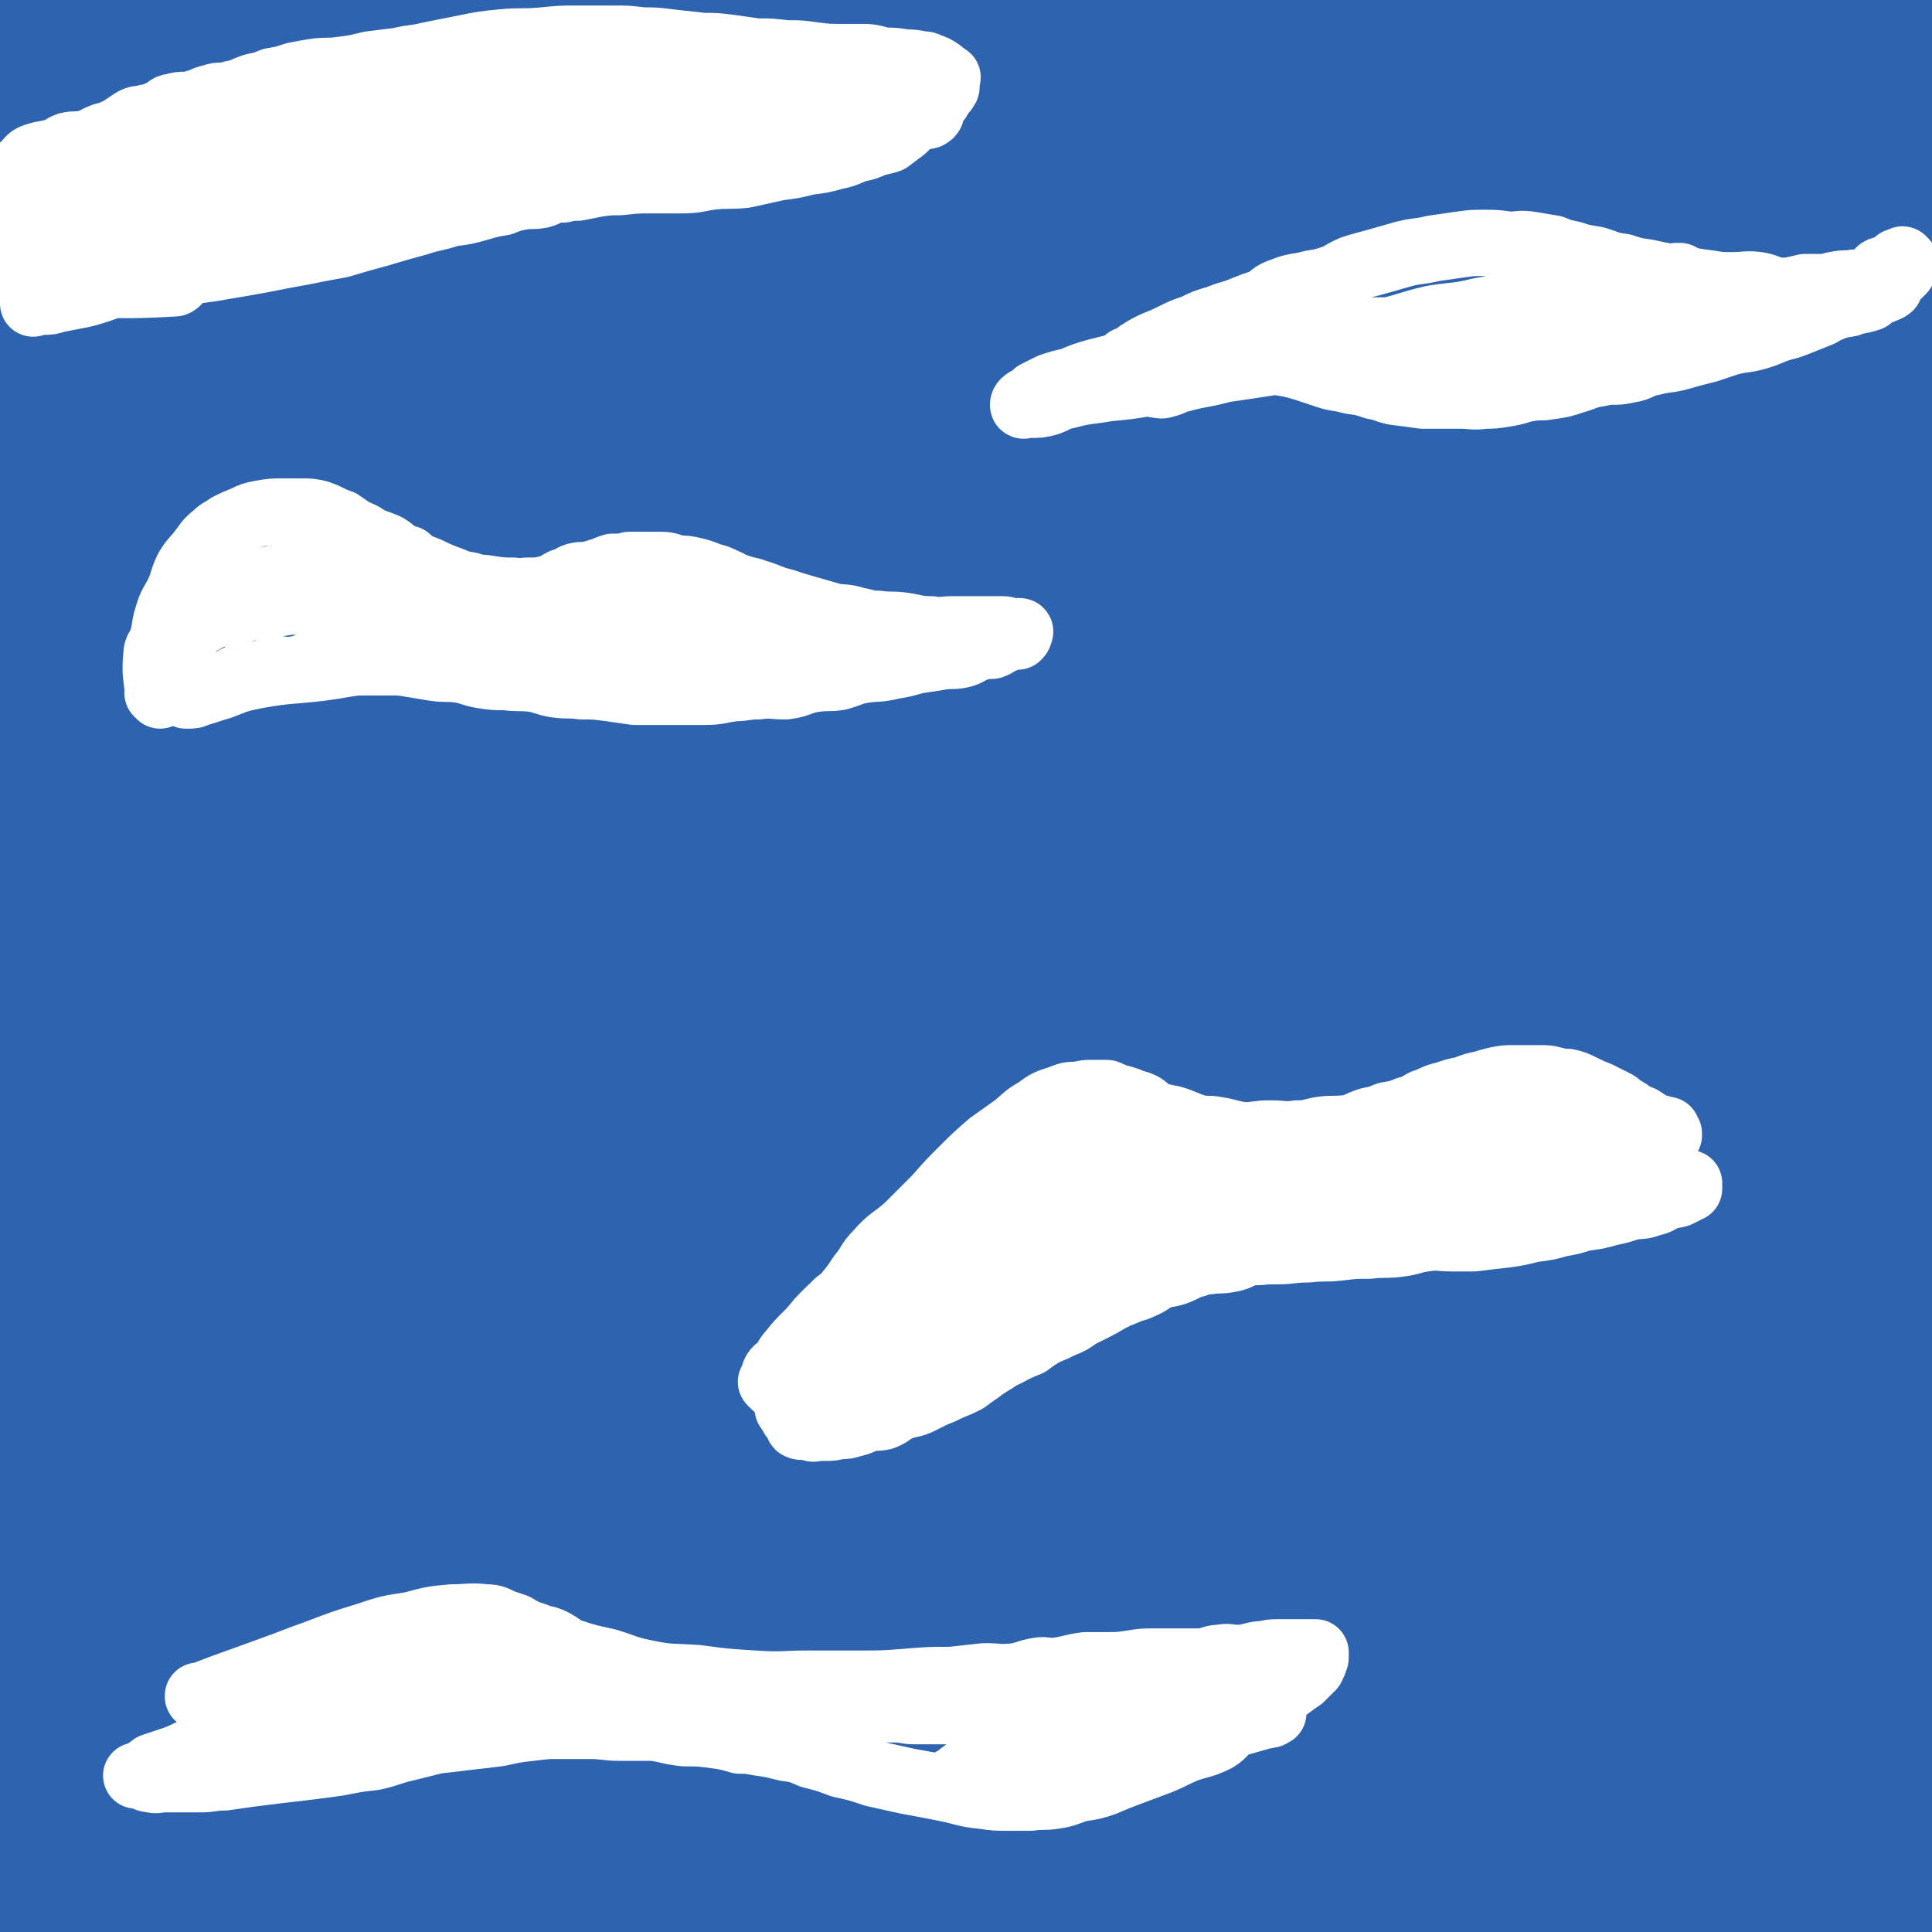 <svg viewBox='0 0 1050 1050' version='1.1' xmlns='http://www.w3.org/2000/svg' xmlns:xlink='http://www.w3.org/1999/xlink'><rect x="0" y="0" width="1050" height="1050" fill="#333333" stroke="none"/><g fill='none' stroke='#2D63AF' stroke-width='9' stroke-linecap='round' stroke-linejoin='round'><path d='M709,364c-1,-1 -1,-1 -1,-1 -1,-1 0,0 0,0 0,0 0,0 0,0 0,0 0,0 0,0 -1,-1 0,0 0,0 '/><path d='M12,1032c-1,-1 -2,-1 -1,-1 0,-1 0,-1 1,-1 3,-2 3,-2 6,-4 2,-1 2,-2 4,-3 0,0 0,1 1,1 0,0 0,0 0,0 0,0 0,0 0,0 25,7 25,8 50,15 4,1 4,0 8,1 10,3 9,4 19,6 12,2 12,1 23,3 11,1 11,2 23,2 12,1 12,-1 25,0 16,1 16,2 32,3 15,1 15,0 30,0 15,0 15,0 31,0 16,0 16,0 32,-1 16,-2 16,-2 32,-4 16,-2 16,-2 31,-4 16,-2 16,-2 31,-5 14,-2 14,-2 27,-4 13,-2 13,-2 25,-5 12,-2 12,-2 25,-5 '/></g>
<g fill='none' stroke='#2D63AF' stroke-width='120' stroke-linecap='round' stroke-linejoin='round'><path d='M29,1004c-1,-1 -1,-1 -1,-1 -1,-1 0,0 0,0 0,0 0,0 0,0 0,0 0,0 0,0 -1,-1 0,0 0,0 20,8 19,10 40,17 12,4 12,4 25,5 23,2 23,0 45,0 24,0 24,0 48,0 24,0 24,0 48,-1 24,-1 24,0 47,-1 20,-1 20,-2 41,-3 21,-1 20,-1 41,-3 18,-1 18,0 35,-2 19,-2 18,-3 37,-4 13,-1 13,0 26,-1 16,-1 16,-2 31,-3 16,0 16,1 31,1 15,0 15,0 31,0 15,0 15,0 31,0 14,0 14,0 28,0 15,0 15,1 29,1 13,1 13,1 26,1 14,0 14,1 27,1 13,0 13,0 25,0 12,0 12,0 23,0 12,0 12,1 24,1 11,0 11,0 22,0 14,0 14,-1 28,-1 13,0 13,0 27,0 12,0 12,0 25,0 11,0 11,-1 23,-1 12,-1 12,-1 25,-2 10,0 10,0 21,-1 10,-1 10,-1 19,-2 3,0 3,1 7,0 6,-1 6,-2 12,-3 5,-1 5,0 10,-1 4,-1 4,-1 7,-1 6,-1 6,-1 12,-1 4,0 4,-1 8,-1 3,0 3,0 5,0 3,0 3,-1 6,-1 2,-1 2,0 3,0 2,0 2,0 3,0 1,0 1,0 2,0 0,0 0,0 0,0 0,0 0,0 0,0 1,0 2,0 3,0 0,0 -1,0 -1,0 1,-1 2,-2 3,-3 0,0 -1,1 -1,1 0,0 0,0 0,0 0,0 -1,0 0,0 1,-1 2,0 4,0 0,0 -1,0 -1,-1 0,0 0,0 0,0 0,0 0,0 0,-1 0,0 0,0 0,0 0,-1 0,-1 0,-3 0,0 0,0 0,-1 0,-1 0,-1 0,-1 0,-3 0,-3 0,-6 0,-3 0,-3 0,-6 0,-6 0,-6 0,-13 0,-6 0,-6 0,-13 -1,-12 -1,-12 -3,-23 -1,-12 -2,-12 -3,-24 0,-13 1,-13 1,-25 0,-12 1,-12 0,-23 0,-9 -1,-9 -2,-18 0,-9 1,-9 0,-18 -1,-9 -2,-8 -3,-17 -1,-10 -2,-10 -2,-21 -1,-11 1,-11 0,-22 -1,-12 -4,-12 -6,-25 -2,-12 0,-13 -1,-26 -1,-14 -1,-14 -2,-28 -1,-15 -2,-15 -3,-29 -1,-17 -1,-17 -2,-34 0,-15 1,-15 0,-30 -1,-14 -3,-14 -4,-28 -1,-15 1,-15 0,-31 -1,-15 -2,-15 -3,-30 0,-15 1,-15 0,-30 0,-10 -1,-10 -2,-20 0,-10 1,-10 0,-21 -1,-15 -3,-15 -4,-30 -2,-16 0,-16 -1,-33 -1,-14 -1,-14 -2,-28 0,-14 0,-14 0,-28 0,-13 0,-13 0,-26 0,-12 0,-12 0,-23 0,-12 0,-12 0,-23 0,-12 -1,-12 0,-24 1,-9 2,-9 3,-19 1,-10 -1,-10 -1,-21 0,-9 0,-9 0,-18 0,-7 0,-7 0,-13 0,-7 -1,-7 0,-13 1,-9 2,-9 3,-17 1,-8 0,-8 0,-16 0,-9 0,-9 0,-17 0,-8 0,-8 0,-17 0,-8 1,-8 2,-16 0,-7 -1,-7 0,-15 1,-7 1,-7 2,-14 0,-6 -1,-6 0,-12 0,-5 1,-5 2,-10 1,-4 0,-4 1,-8 1,-2 1,-3 2,-5 1,-1 1,-1 2,-2 0,0 0,0 0,0 0,0 0,1 0,1 2,2 4,2 5,5 1,5 -1,5 0,11 1,12 2,12 3,24 3,33 2,33 4,67 2,39 1,39 3,77 2,68 3,68 5,137 2,41 1,41 4,81 2,31 4,31 5,62 1,28 -2,28 -2,57 1,17 2,17 3,35 1,24 0,24 0,48 0,24 0,24 0,49 0,18 0,18 0,36 0,16 1,16 0,32 -1,14 -2,14 -2,29 -1,10 0,10 0,20 0,9 -1,9 0,18 0,3 3,3 3,7 1,6 -1,6 -1,12 0,5 0,5 0,10 0,6 0,6 0,12 0,3 0,3 0,6 0,3 0,3 0,6 0,1 0,1 0,1 0,1 0,1 0,1 0,0 0,-1 0,-1 0,-12 0,-12 0,-23 0,-39 1,-40 0,-79 -1,-38 -3,-38 -4,-76 -1,-44 0,-44 0,-88 0,-44 0,-44 0,-88 0,-41 0,-41 0,-83 0,-34 1,-34 0,-68 -1,-33 -2,-33 -3,-65 -2,-23 -3,-23 -3,-45 -1,-34 1,-34 1,-67 0,-24 -1,-24 -2,-48 0,-22 1,-22 0,-43 -1,-19 -2,-19 -4,-37 -1,-15 -1,-15 -3,-30 -2,-13 -2,-13 -4,-26 -1,-5 -1,-5 -3,-9 -1,-2 -2,-3 -3,-2 0,0 1,2 1,3 -1,7 -3,7 -4,14 -4,22 -1,22 -6,44 -4,16 -7,16 -10,32 -18,79 -17,79 -32,159 -13,64 -13,64 -24,129 -9,58 -8,58 -15,117 -6,52 -6,52 -11,104 -3,39 -3,39 -5,77 -2,40 -3,41 -2,80 0,16 2,16 5,31 5,42 4,42 10,83 4,32 4,32 10,63 5,23 6,23 12,46 3,16 4,15 7,31 1,6 1,6 1,12 0,2 -1,4 -1,4 -1,0 -1,-2 -1,-5 -2,-11 -3,-11 -5,-23 -7,-38 -8,-38 -13,-76 -6,-51 -8,-51 -11,-103 -3,-65 -2,-65 -1,-129 2,-67 2,-67 7,-134 5,-62 6,-62 14,-123 6,-49 7,-49 15,-98 5,-29 5,-29 9,-59 3,-18 4,-18 5,-36 1,-8 0,-8 -1,-15 -1,-4 -1,-5 -3,-7 -1,-1 -3,-1 -4,0 -1,0 0,1 0,2 0,0 0,0 0,0 0,5 0,5 0,10 0,10 2,10 1,20 -5,55 -5,55 -13,109 -10,72 -13,72 -23,144 -10,76 -10,77 -19,154 -7,68 -5,68 -13,137 -5,53 -1,53 -12,105 -12,58 -14,58 -33,114 -4,10 -6,10 -13,18 -3,3 -4,2 -7,3 -1,0 -1,0 -1,0 0,0 0,-1 0,-1 0,-1 0,0 0,0 0,-2 -1,-3 0,-4 0,-2 2,-1 2,-2 1,-2 -1,-3 0,-4 1,-2 2,-1 3,-2 0,0 0,-1 0,-1 0,-1 0,-1 0,-1 0,-1 0,-1 0,-3 0,-1 1,-1 2,-2 1,-2 1,-2 3,-4 4,-4 3,-4 8,-8 8,-7 8,-7 18,-13 15,-9 15,-10 32,-17 17,-8 18,-7 36,-13 15,-6 15,-6 31,-11 29,-9 29,-8 59,-18 8,-2 8,-5 15,-6 1,-1 1,1 1,2 0,1 0,1 0,2 -1,1 -2,0 -3,1 -3,3 -2,4 -6,6 -27,14 -28,13 -55,26 -35,15 -35,16 -70,30 -39,16 -38,18 -79,31 -37,12 -37,12 -76,19 -33,6 -33,4 -67,7 -28,3 -28,3 -57,4 -20,0 -20,-1 -40,-3 -25,-2 -25,-2 -50,-5 -30,-3 -30,-3 -59,-6 -32,-3 -32,-3 -63,-5 -32,-1 -32,-1 -63,0 -32,1 -32,1 -64,4 -32,4 -32,4 -64,10 -28,5 -27,6 -55,11 -24,5 -24,5 -47,9 -15,3 -15,3 -30,5 -4,1 -4,1 -9,1 -7,0 -7,0 -15,-1 -1,0 -1,-1 -1,-1 -1,-1 0,-1 0,-1 1,0 1,0 1,0 6,-2 6,-2 11,-4 22,-4 22,-3 43,-8 66,-13 66,-12 132,-27 79,-17 79,-20 159,-37 81,-17 82,-15 164,-31 74,-15 74,-14 148,-31 102,-22 102,-23 204,-47 14,-3 15,-3 29,-7 2,-1 3,-2 4,-3 0,0 -1,0 -1,0 -17,0 -17,-2 -33,0 -59,6 -59,5 -117,15 -66,11 -66,11 -132,26 -71,17 -71,19 -142,38 -67,18 -67,17 -134,36 -60,18 -60,19 -121,36 -90,25 -89,26 -179,49 -24,6 -25,6 -49,8 -12,1 -13,0 -24,-3 -1,0 0,-1 -1,-3 0,-1 0,-1 0,-1 0,0 0,0 0,0 1,0 1,0 2,0 2,0 2,0 3,0 13,0 13,1 26,-1 49,-7 50,-5 99,-16 81,-19 81,-20 161,-44 79,-22 79,-23 157,-48 78,-26 79,-25 156,-53 67,-24 68,-23 133,-53 75,-35 78,-35 148,-76 5,-3 5,-8 2,-11 -4,-4 -7,-3 -15,-3 -45,-1 -46,-5 -91,1 -77,10 -77,12 -152,30 -75,18 -75,19 -149,42 -74,23 -75,21 -147,49 -70,28 -70,29 -138,61 -74,35 -74,36 -146,72 -7,4 -7,5 -14,9 -5,2 -5,2 -10,4 0,0 -1,1 -1,1 1,0 2,1 5,0 17,-7 16,-8 34,-15 54,-22 54,-22 109,-44 72,-28 73,-27 144,-57 81,-35 81,-35 160,-72 82,-38 82,-39 163,-78 63,-30 63,-29 125,-61 59,-31 64,-34 117,-64 3,-2 -3,-1 -7,-1 -3,0 -3,0 -6,1 -76,23 -77,21 -153,47 -82,28 -83,27 -164,61 -82,34 -82,33 -161,74 -135,69 -134,71 -266,146 -38,21 -38,22 -75,45 -11,7 -11,8 -22,15 0,0 0,0 0,0 20,-13 19,-14 39,-26 68,-41 67,-42 136,-80 85,-47 86,-46 172,-90 89,-46 88,-47 178,-90 157,-76 159,-73 316,-148 58,-28 61,-24 114,-59 27,-17 24,-23 45,-46 1,-2 2,-4 0,-4 -5,-2 -7,-1 -14,0 -49,7 -50,3 -98,17 -95,27 -95,29 -188,65 -102,39 -102,39 -201,84 -101,46 -102,45 -200,98 -156,85 -161,81 -308,178 -22,15 -15,22 -30,45 -7,12 -12,16 -13,25 0,3 6,2 11,0 80,-38 80,-40 159,-81 84,-45 85,-45 168,-92 99,-57 98,-60 197,-117 141,-80 141,-79 283,-157 41,-22 41,-21 82,-43 18,-9 33,-16 37,-20 2,-2 -13,4 -25,9 -73,28 -74,25 -145,57 -75,34 -74,37 -147,74 -83,42 -84,41 -165,86 -77,43 -78,42 -152,90 -106,70 -104,72 -207,147 -17,12 -19,11 -33,27 -4,5 -4,10 -4,14 0,2 3,-2 5,-4 81,-53 82,-53 162,-106 80,-54 78,-56 159,-108 103,-67 102,-68 208,-130 165,-97 166,-95 333,-189 42,-24 48,-21 85,-47 4,-2 1,-10 -3,-9 -66,12 -70,13 -138,34 -92,29 -92,28 -182,65 -100,40 -100,41 -197,88 -99,49 -101,46 -196,103 -147,89 -144,94 -288,188 -1,1 -1,1 -2,2 '/><path d='M75,815c-1,-1 -2,-1 -1,-1 48,-37 47,-39 99,-73 113,-74 114,-73 230,-142 98,-59 97,-60 198,-114 118,-64 120,-60 240,-122 12,-6 29,-15 24,-13 -11,3 -28,10 -56,23 -85,39 -84,40 -168,80 -90,43 -91,41 -179,88 -92,48 -93,47 -182,101 -115,72 -114,74 -226,150 -18,11 -31,22 -33,26 -1,2 14,-6 26,-14 117,-76 115,-79 233,-154 111,-72 108,-78 225,-139 200,-105 202,-102 409,-193 58,-25 131,-46 121,-40 -16,9 -88,33 -173,71 -91,40 -91,40 -180,84 -186,94 -188,91 -369,193 -82,45 -81,47 -157,101 -59,41 -118,94 -113,90 5,-4 64,-55 131,-107 84,-67 79,-74 170,-131 196,-122 198,-120 403,-226 62,-32 65,-27 131,-50 36,-13 85,-28 73,-24 -22,9 -70,23 -139,49 -77,30 -77,30 -153,64 -86,40 -86,41 -171,84 -78,41 -78,40 -154,85 -108,64 -108,66 -213,134 -17,11 -17,13 -32,25 -1,1 1,1 2,1 23,-14 23,-14 46,-29 87,-57 86,-59 173,-115 96,-62 95,-64 194,-122 98,-58 99,-57 200,-109 135,-68 136,-66 272,-131 24,-12 45,-17 48,-23 2,-4 -20,-3 -38,2 -82,25 -81,28 -162,60 -92,36 -93,34 -183,75 -91,42 -90,44 -178,92 -87,48 -91,43 -171,102 -140,102 -142,103 -269,219 -21,19 -14,25 -27,50 '/></g>
<g fill='none' stroke='#FFFFFF' stroke-width='9' stroke-linecap='round' stroke-linejoin='round'><path d='M-4,792c0,0 0,0 0,0 204,-279 204,-279 407,-559 0,0 0,0 0,0 '/></g>
<g fill='none' stroke='#2D63AF' stroke-width='120' stroke-linecap='round' stroke-linejoin='round'><path d='M7,807c-1,-1 -2,-1 -1,-1 3,-6 3,-6 8,-12 13,-13 14,-13 26,-26 18,-19 18,-19 36,-37 15,-17 15,-17 31,-34 13,-14 13,-13 26,-27 14,-14 13,-15 28,-29 15,-15 15,-15 31,-30 15,-14 14,-15 30,-29 17,-17 18,-17 36,-33 16,-14 15,-15 32,-29 23,-19 24,-18 47,-37 23,-19 22,-19 45,-38 22,-17 22,-17 43,-34 23,-18 23,-18 46,-36 21,-17 21,-17 42,-33 19,-15 19,-15 39,-28 20,-15 20,-15 40,-29 18,-12 19,-12 37,-23 16,-10 16,-10 31,-20 18,-11 18,-12 36,-23 22,-13 22,-12 44,-24 20,-11 20,-11 40,-22 22,-12 22,-12 43,-24 21,-12 21,-13 42,-25 17,-9 18,-9 36,-17 17,-9 17,-9 33,-17 14,-6 14,-7 28,-12 21,-9 21,-8 43,-15 10,-3 10,-3 20,-6 3,-1 4,0 7,-2 2,-1 1,-2 3,-3 1,-1 2,0 4,0 1,0 2,-1 3,-1 0,0 -1,0 -1,0 0,0 0,0 0,0 -1,2 0,3 -2,4 -3,5 -3,6 -8,9 -33,20 -34,18 -68,37 -42,25 -42,26 -84,51 -52,31 -52,30 -103,61 -55,33 -55,33 -109,66 -55,34 -55,33 -110,68 -53,34 -54,33 -106,69 -46,31 -45,33 -90,65 -42,30 -42,30 -84,60 -33,23 -33,23 -65,48 -24,18 -23,20 -47,39 -13,11 -14,11 -27,21 -10,8 -9,8 -19,15 -4,4 -5,5 -9,7 -1,0 -1,-2 -1,-3 0,0 1,0 1,0 3,-3 3,-3 6,-6 23,-24 23,-24 46,-47 61,-61 60,-63 123,-121 56,-53 56,-54 116,-103 73,-59 73,-59 150,-112 120,-84 120,-83 243,-163 41,-27 42,-25 84,-50 37,-22 37,-22 73,-43 1,0 0,0 0,0 -2,2 -2,2 -5,4 -13,9 -13,10 -26,19 -73,49 -75,47 -148,97 -77,52 -77,51 -152,107 -87,64 -89,61 -171,131 -142,123 -140,126 -277,255 -35,32 -36,32 -67,67 -12,13 -20,27 -20,30 1,2 11,-10 22,-20 75,-67 74,-68 149,-134 86,-75 84,-77 173,-148 100,-80 100,-81 205,-155 175,-123 182,-115 355,-240 36,-26 48,-46 64,-61 5,-5 -10,11 -22,20 -63,46 -64,45 -129,90 -94,65 -94,63 -188,128 -89,62 -91,59 -177,125 -168,129 -166,130 -330,264 -47,38 -46,39 -92,80 -25,22 -52,50 -49,45 6,-9 33,-37 67,-73 63,-66 62,-67 127,-132 75,-74 73,-77 153,-146 98,-85 100,-83 204,-161 132,-98 134,-94 268,-189 21,-15 55,-39 41,-30 -63,38 -99,59 -195,123 -92,60 -93,60 -182,125 -94,68 -93,68 -184,140 -140,112 -139,112 -277,226 -24,19 -35,33 -45,40 -5,3 6,-11 15,-20 62,-65 63,-64 126,-128 75,-76 72,-79 150,-153 80,-76 80,-77 166,-147 122,-102 124,-100 250,-197 17,-13 32,-22 36,-25 2,-2 -13,7 -25,15 -72,50 -72,50 -143,102 -75,55 -75,55 -150,112 -78,59 -79,58 -155,119 -74,60 -73,61 -145,122 -73,63 -75,63 -145,125 -1,1 1,2 2,1 32,-29 33,-29 64,-60 67,-70 64,-73 131,-143 54,-55 53,-56 111,-107 71,-62 73,-60 146,-118 57,-46 56,-48 116,-90 80,-56 83,-53 165,-106 12,-7 12,-8 24,-16 1,-1 1,-2 3,-3 0,0 0,0 0,0 -10,7 -10,8 -20,14 -42,25 -43,23 -85,48 -70,42 -71,41 -140,84 -73,46 -73,46 -144,94 -70,46 -70,46 -138,95 -64,46 -67,43 -126,96 -74,66 -77,67 -139,141 -8,9 -3,15 -2,25 0,1 2,-1 3,-2 1,-2 0,-2 1,-4 7,-11 7,-11 14,-21 21,-27 20,-29 44,-53 27,-29 30,-27 59,-54 34,-31 32,-33 67,-62 36,-32 37,-31 74,-60 35,-28 35,-28 70,-55 33,-23 34,-22 67,-45 30,-21 30,-21 60,-42 25,-18 25,-18 49,-36 26,-19 25,-20 51,-39 22,-17 22,-17 44,-33 21,-16 21,-15 42,-31 16,-11 15,-12 31,-24 11,-9 12,-9 22,-19 3,-2 2,-3 3,-6 0,0 0,0 0,0 -13,6 -13,5 -26,12 -46,24 -47,23 -92,49 -64,37 -64,36 -125,77 -75,50 -75,51 -147,104 -64,47 -63,48 -126,97 -48,38 -48,38 -95,76 -27,22 -27,23 -53,44 -1,0 -1,-1 0,-1 14,-12 16,-10 28,-23 71,-71 67,-75 138,-146 58,-56 61,-54 122,-108 67,-59 67,-59 135,-117 54,-47 55,-45 108,-93 38,-34 47,-43 73,-70 4,-4 -7,2 -14,7 -55,42 -55,42 -110,85 -72,57 -72,58 -143,115 -65,52 -67,50 -129,105 -63,53 -62,54 -121,111 -34,34 -36,33 -64,71 -32,44 -32,59 -57,93 -4,5 -4,-9 0,-16 27,-42 30,-42 63,-81 49,-58 49,-58 101,-114 59,-64 58,-65 120,-125 50,-47 51,-46 105,-90 48,-39 48,-38 97,-77 38,-29 47,-39 76,-59 5,-3 -3,6 -8,12 -8,10 -7,11 -16,19 -56,48 -57,47 -114,94 -60,49 -61,48 -121,98 -55,45 -54,46 -108,91 -43,36 -44,35 -87,71 -16,13 -15,14 -31,26 -1,1 -4,2 -3,1 30,-37 33,-39 66,-77 47,-53 46,-55 95,-106 50,-53 51,-53 104,-103 43,-39 46,-36 89,-75 15,-15 17,-23 27,-33 2,-2 0,4 -3,7 -10,10 -11,10 -22,18 -58,45 -58,44 -116,89 -55,43 -55,43 -109,87 -49,40 -48,41 -96,83 -36,31 -39,29 -73,62 -8,9 -7,11 -12,21 0,1 1,2 2,1 3,-1 3,-2 5,-4 13,-12 13,-12 26,-24 55,-56 55,-56 110,-112 44,-45 43,-46 87,-90 27,-27 29,-25 57,-51 13,-12 14,-12 27,-25 1,-2 2,-4 2,-4 0,0 0,2 -1,3 -19,13 -19,12 -38,26 -30,23 -31,23 -60,47 -29,24 -28,25 -56,48 -24,20 -25,20 -49,40 -17,13 -16,14 -32,27 -10,7 -11,8 -20,14 -1,0 -1,-2 0,-3 0,-1 1,0 1,-1 8,-10 7,-11 15,-21 63,-72 62,-73 128,-142 32,-34 36,-30 67,-64 21,-23 17,-29 37,-51 2,-3 8,-1 8,1 0,3 -6,3 -10,8 -19,25 -14,30 -36,53 -55,57 -61,52 -120,106 -49,45 -50,43 -95,92 -34,37 -32,39 -62,79 -2,3 -2,3 -3,6 '/><path d='M51,181c-1,-1 -2,-1 -1,-1 35,-42 36,-43 73,-84 49,-55 48,-55 98,-110 25,-27 26,-27 51,-53 13,-14 13,-14 26,-29 0,0 1,-1 0,-1 -1,1 -2,1 -3,3 -14,15 -12,17 -27,30 -45,40 -48,37 -93,76 -34,30 -32,32 -65,62 -37,34 -40,32 -76,67 -13,13 -12,15 -21,31 -5,9 -4,10 -8,21 -4,8 -6,11 -9,16 0,2 1,-1 2,-3 14,-21 13,-22 28,-43 15,-20 17,-19 32,-40 23,-34 21,-36 45,-69 19,-27 19,-27 40,-52 12,-15 13,-15 27,-30 3,-3 3,-3 7,-6 0,0 1,-1 1,0 0,2 0,3 -1,5 -9,9 -10,8 -19,18 -13,14 -12,15 -24,30 -17,19 -17,19 -34,38 -12,13 -12,13 -23,28 -6,8 -6,8 -11,16 -4,6 -4,7 -8,12 -2,3 -2,3 -6,5 -3,3 -5,2 -7,4 0,0 2,0 2,1 0,1 -1,1 -3,3 -1,2 -2,1 -4,4 0,1 1,1 0,2 -1,2 -1,2 -2,3 0,1 0,1 0,1 0,-1 0,-1 0,-3 0,-2 0,-2 0,-4 0,-9 0,-9 0,-18 0,-21 0,-21 0,-42 0,-18 -1,-18 0,-36 0,-15 1,-15 2,-30 0,-14 0,-14 0,-28 0,-8 1,-9 0,-17 -1,-7 -2,-7 -3,-14 0,-4 1,-4 1,-8 0,-2 1,-3 0,-4 -1,-1 -2,0 -3,1 -1,1 0,1 0,3 0,0 0,0 0,1 0,2 0,2 0,5 0,6 0,6 0,12 -1,9 -1,8 -2,17 -3,20 -2,20 -4,40 -3,25 -5,25 -7,49 -1,19 1,19 1,38 0,17 0,17 0,34 0,13 -1,13 0,27 0,8 1,8 2,17 0,6 0,8 0,12 0,1 0,-2 0,-3 0,0 0,0 0,0 0,0 0,0 0,-1 0,-3 0,-3 0,-5 1,-10 1,-10 3,-19 1,-12 1,-12 3,-23 2,-15 2,-14 4,-29 2,-16 1,-16 4,-32 2,-16 3,-16 5,-32 1,-8 0,-8 1,-17 1,-8 1,-8 2,-16 1,-8 1,-8 3,-17 2,-5 2,-5 4,-10 1,-3 1,-3 3,-5 4,-6 4,-6 8,-12 0,-2 -1,-2 0,-4 1,-2 1,-2 3,-3 1,-1 2,-1 3,-1 5,2 5,3 10,6 '/></g>
<g fill='none' stroke='#FFFFFF' stroke-width='36' stroke-linecap='round' stroke-linejoin='round'><path d='M87,378c-1,-1 -1,-1 -1,-1 -1,-1 0,0 0,0 0,0 0,0 0,0 0,0 0,0 0,0 -1,-1 0,0 0,0 0,0 0,0 0,0 -1,-10 -2,-11 -1,-21 0,-4 2,-4 3,-8 2,-6 1,-7 3,-13 2,-7 3,-7 6,-13 3,-7 2,-7 5,-13 3,-5 4,-5 7,-9 4,-5 3,-5 8,-9 3,-3 3,-2 7,-5 4,-2 4,-2 9,-4 4,-2 4,-2 9,-3 6,-1 6,-1 12,-1 5,0 5,0 10,0 4,0 5,0 9,1 6,2 6,3 12,5 6,4 5,4 12,7 6,4 6,3 13,6 5,3 4,4 9,7 7,4 7,3 14,6 4,2 4,2 9,4 6,2 6,3 13,4 6,2 6,1 11,2 7,1 7,1 13,1 4,1 4,0 8,0 5,0 6,0 10,-1 5,-1 5,-2 9,-4 4,-1 4,-2 7,-3 4,-1 4,0 8,-1 4,-1 3,-1 7,-2 2,-1 2,-1 5,-2 2,0 2,0 3,0 3,0 3,0 6,-1 3,0 3,0 5,0 3,0 3,0 6,0 3,0 3,0 6,0 5,0 5,1 9,2 4,0 5,0 9,1 4,1 4,1 9,3 4,1 4,1 8,3 3,1 3,2 7,3 5,2 5,1 10,3 7,2 7,3 15,5 6,2 6,2 13,4 7,2 7,2 14,4 6,1 6,0 12,2 6,1 6,2 12,2 7,1 7,0 14,1 7,1 7,2 15,2 6,1 6,0 12,0 5,0 5,0 11,0 4,0 4,0 9,0 3,0 4,0 7,0 3,0 2,1 5,2 1,0 1,-1 3,-1 1,0 1,0 1,0 1,0 0,1 0,1 0,0 0,0 0,0 0,1 0,1 -1,2 -2,0 -2,-1 -4,0 -2,1 -2,1 -4,2 -3,1 -3,2 -6,3 -3,0 -4,0 -7,1 -5,1 -5,3 -10,4 -5,1 -5,0 -11,1 -6,1 -6,1 -13,2 -7,2 -7,2 -13,3 -8,2 -8,1 -15,2 -7,1 -7,2 -14,4 -6,1 -6,0 -13,1 -8,1 -8,3 -16,4 -8,0 -8,-1 -15,0 -7,0 -7,1 -13,1 -8,1 -8,2 -16,2 -6,0 -6,0 -12,0 -5,0 -5,0 -11,0 -7,0 -7,0 -15,0 -7,-1 -7,-1 -14,-2 -8,-1 -8,-1 -15,-1 -7,-1 -7,0 -14,-1 -6,-1 -6,-2 -12,-3 -8,-1 -8,0 -15,-1 -6,0 -7,0 -13,-1 -6,-1 -6,-2 -12,-3 -7,-1 -7,0 -14,-1 -6,-1 -6,-1 -12,-2 -6,-1 -6,-1 -13,-1 -7,0 -7,0 -14,0 -7,0 -7,1 -13,1 -6,0 -6,-1 -12,0 -7,1 -6,2 -13,3 -5,1 -5,-1 -10,0 -5,1 -5,2 -11,3 -4,1 -4,0 -8,1 -4,2 -4,2 -8,4 -3,1 -3,0 -6,1 -4,1 -4,2 -7,3 -3,1 -3,0 -6,1 -1,1 -1,1 -2,1 0,0 0,0 0,0 0,0 0,0 0,0 1,0 1,0 1,0 3,0 3,0 5,-1 7,-2 6,-2 13,-4 10,-4 10,-4 20,-6 17,-3 17,-2 34,-4 15,-2 15,-3 31,-4 16,-2 16,-2 32,-2 15,0 15,0 31,0 13,0 13,-1 26,0 11,1 11,2 22,3 10,0 11,0 21,0 11,0 11,0 22,0 10,0 10,0 21,0 9,0 9,0 19,0 7,0 7,-1 15,-1 7,0 7,0 14,0 5,0 5,0 10,0 5,0 5,1 9,1 2,0 2,0 4,0 2,0 2,0 3,0 0,0 0,0 0,0 0,0 0,0 0,0 0,0 0,0 0,0 -2,-1 -2,-1 -3,-1 -3,-1 -3,-2 -6,-3 -5,-2 -5,-2 -10,-4 -5,-2 -5,-1 -11,-3 -11,-2 -11,-3 -22,-5 -11,-1 -11,0 -21,-1 -14,-2 -14,-3 -29,-4 -13,-1 -13,0 -26,-1 -14,-1 -14,-2 -28,-3 -12,0 -13,1 -25,0 -11,-1 -11,-1 -22,-2 -8,0 -8,1 -16,0 -6,-1 -6,-2 -13,-3 -7,-1 -7,-1 -14,-1 -6,0 -6,0 -11,0 -7,-1 -7,-1 -14,-2 -5,0 -5,0 -9,0 -5,0 -5,0 -10,0 -4,0 -4,0 -7,0 -6,1 -6,1 -12,2 -4,1 -4,1 -9,1 -5,1 -4,2 -9,3 -5,1 -5,0 -9,1 -4,1 -4,1 -7,3 -2,0 -2,1 -3,1 -2,1 -2,0 -3,1 -1,0 -2,1 -2,1 0,1 1,1 1,1 0,1 0,1 0,1 '/><path d='M451,741c-1,-1 -1,-1 -1,-1 -1,-1 0,0 0,0 0,0 0,0 0,0 0,0 0,0 0,0 -1,-1 0,0 0,0 0,0 0,0 0,0 -1,-7 -2,-7 -2,-14 0,-2 1,-2 2,-4 2,-5 1,-6 3,-11 2,-4 3,-3 6,-6 5,-6 5,-6 9,-12 5,-6 4,-7 9,-12 7,-8 8,-7 16,-14 8,-8 8,-8 16,-16 7,-8 7,-8 14,-15 7,-7 7,-7 15,-14 7,-5 7,-5 14,-10 6,-5 5,-5 12,-9 5,-4 6,-4 12,-6 5,-2 5,-2 10,-2 4,-1 4,-1 8,-1 4,0 4,0 7,0 1,0 1,0 2,1 2,0 2,1 3,1 4,1 4,1 7,2 4,2 4,1 8,3 3,2 3,3 7,5 4,1 4,1 9,2 7,2 7,3 14,5 5,1 5,0 10,1 7,1 7,2 15,3 7,0 7,-1 14,-1 8,0 8,1 15,0 7,0 7,-1 13,-2 7,-1 7,0 15,-1 5,-1 5,-2 11,-4 5,-1 5,-1 10,-3 6,-1 6,-1 11,-3 5,-1 5,-2 9,-4 6,-2 6,-3 11,-4 6,-2 6,-2 11,-3 5,-2 5,-2 10,-3 3,-1 3,-1 7,-2 5,-1 5,-1 9,-1 4,0 4,0 8,0 4,0 4,0 8,0 3,0 3,0 7,1 4,1 4,1 7,1 4,1 4,1 8,3 4,2 4,2 9,4 4,2 4,2 8,4 2,1 2,1 4,3 4,2 4,2 7,5 2,1 2,0 4,1 3,2 3,2 6,4 2,1 2,1 4,1 1,1 1,1 3,1 1,0 1,0 1,0 0,1 0,1 1,2 0,0 0,0 0,0 0,0 0,0 0,1 0,0 0,0 0,0 0,0 0,0 0,0 0,0 0,0 0,0 -1,-1 -1,0 -1,0 -1,0 -1,0 -2,0 -2,0 -2,0 -4,0 -5,0 -5,0 -9,0 -6,0 -6,0 -12,0 -8,0 -8,1 -15,1 -8,0 -8,0 -15,0 -9,0 -9,1 -18,2 -10,0 -10,0 -20,0 -9,0 -9,0 -18,0 -10,0 -10,0 -20,0 -9,0 -9,0 -18,1 -11,0 -11,0 -21,1 -10,1 -10,2 -20,3 -11,1 -11,0 -21,1 -10,1 -10,0 -20,2 -10,1 -10,1 -19,3 -10,2 -10,2 -19,5 -11,2 -11,2 -21,5 -9,2 -9,1 -17,4 -8,3 -8,4 -15,7 -7,3 -8,2 -15,6 -6,2 -6,2 -11,6 -5,4 -4,5 -9,9 -4,3 -5,3 -9,6 -4,3 -4,3 -7,6 -3,2 -3,3 -4,5 -2,3 -2,3 -3,6 -2,3 -2,3 -3,6 -2,3 -2,3 -4,7 -2,3 -3,3 -5,6 -2,4 -1,5 -4,9 -3,3 -4,2 -6,5 -3,4 -2,4 -5,8 -3,4 -3,4 -6,8 -3,3 -2,3 -5,6 -3,3 -3,2 -6,4 -3,3 -2,4 -5,7 -3,2 -4,1 -7,3 -3,2 -2,3 -4,5 -3,1 -3,0 -6,1 -3,1 -3,2 -5,3 -2,0 -2,0 -4,0 -1,0 -1,-1 -3,-2 -1,0 -1,0 -1,0 -1,-1 0,-1 0,-2 0,-1 0,-1 0,-2 0,-2 0,-2 1,-3 0,-2 0,-3 1,-4 2,-4 3,-3 6,-6 4,-4 4,-4 8,-8 3,-4 3,-5 6,-7 5,-5 6,-4 12,-8 5,-3 5,-4 10,-7 7,-5 7,-5 14,-9 9,-4 9,-3 18,-7 8,-4 8,-4 16,-7 8,-4 8,-4 16,-6 9,-4 9,-4 18,-6 8,-3 8,-3 16,-5 11,-2 11,-1 21,-2 10,-1 10,-2 19,-2 9,-1 9,-1 18,-1 7,0 7,0 15,0 8,0 8,0 16,0 9,0 9,0 18,0 8,0 8,-1 17,-1 8,-1 8,0 17,-1 8,-1 8,-1 16,-1 8,-1 8,0 16,-1 8,-1 7,-2 15,-3 7,-1 7,0 14,0 6,0 6,0 12,0 8,-1 8,-1 17,-2 7,-1 7,-1 15,-3 8,-1 8,-1 15,-3 6,-1 6,-1 12,-3 8,-1 8,-1 15,-3 5,-1 5,-1 11,-3 6,-1 6,0 11,-2 5,-1 5,-2 9,-4 3,-1 3,0 6,-1 2,-1 2,-1 4,-2 1,-1 1,-1 2,-1 0,-1 0,0 0,0 0,-1 0,-2 0,-3 0,0 0,1 0,1 0,0 0,0 0,0 0,0 0,0 -1,0 -1,0 -1,0 -3,0 -4,1 -4,1 -8,2 -8,2 -8,1 -16,3 -15,3 -15,3 -30,6 -14,3 -14,3 -28,5 -17,2 -17,2 -35,5 -17,2 -17,2 -35,4 -21,2 -21,2 -42,3 -23,3 -24,2 -47,5 -24,3 -24,3 -49,7 -25,5 -25,5 -49,10 -21,5 -22,4 -43,9 -18,5 -18,5 -36,10 -13,3 -13,2 -25,5 -8,2 -8,3 -15,5 -5,1 -5,0 -9,2 -2,0 -1,1 -3,2 -1,1 -2,1 -3,1 0,1 1,0 1,0 0,0 0,1 0,1 0,1 1,0 2,0 0,1 -1,2 0,3 1,1 2,0 4,0 2,0 2,0 4,0 5,0 5,0 9,-1 9,-2 9,-2 18,-5 19,-6 19,-7 39,-13 21,-7 21,-7 43,-14 23,-7 22,-7 45,-14 19,-5 20,-4 39,-9 19,-5 19,-6 38,-12 18,-5 18,-5 36,-10 16,-6 16,-6 32,-12 12,-4 13,-4 25,-8 12,-4 12,-4 24,-7 9,-3 9,-3 18,-5 8,-1 8,-1 15,-3 6,-1 6,-1 11,-2 5,-1 5,-1 9,-1 3,0 3,0 6,1 1,0 2,-1 2,0 1,1 1,1 1,3 0,0 0,0 0,0 0,0 -1,0 -1,0 -1,0 0,1 -1,1 -3,1 -3,0 -7,0 -3,0 -3,0 -7,1 -6,1 -6,2 -12,3 -17,3 -18,2 -35,5 -16,3 -16,4 -32,8 -19,4 -19,4 -38,8 -19,4 -19,4 -37,7 -17,4 -16,5 -33,8 -18,3 -18,2 -37,6 -16,3 -16,3 -32,7 -15,4 -15,5 -31,8 -12,3 -13,2 -25,5 -12,2 -12,2 -24,5 -10,3 -10,3 -19,5 -7,2 -7,3 -14,5 -6,1 -6,1 -11,3 -4,2 -5,1 -8,3 -3,2 -2,3 -5,6 -1,2 -1,2 -2,3 -1,2 -2,2 -2,3 0,0 1,0 1,0 0,0 0,0 0,0 0,0 1,0 1,0 2,-2 1,-3 3,-4 3,-3 4,-2 8,-5 4,-3 3,-4 7,-7 5,-4 5,-4 9,-9 5,-3 5,-3 9,-7 5,-3 5,-3 10,-7 5,-4 4,-5 9,-9 4,-3 5,-2 9,-5 5,-5 5,-5 10,-10 4,-3 3,-4 7,-7 3,-4 3,-4 7,-8 3,-3 4,-3 7,-6 2,-2 2,-3 4,-6 3,-3 4,-2 7,-5 3,-2 3,-2 5,-4 4,-3 4,-3 8,-6 2,-2 2,-2 5,-4 2,-2 2,-3 5,-4 2,-3 3,-2 6,-4 2,-1 2,-2 4,-3 1,0 2,0 3,0 1,0 1,-1 3,-1 1,-1 1,-1 3,-2 2,0 2,0 4,0 1,0 1,0 2,0 1,0 1,0 1,0 1,0 1,0 2,0 0,0 0,0 0,0 -1,1 0,1 -1,3 -2,2 -2,2 -4,5 -5,4 -5,4 -9,8 -7,7 -7,7 -14,13 -7,6 -7,6 -14,13 -9,7 -9,7 -18,13 -8,7 -9,6 -17,13 -8,8 -7,9 -15,17 -7,8 -7,8 -14,16 -6,6 -5,6 -11,12 -5,5 -6,3 -11,8 -4,4 -2,5 -5,9 -3,4 -4,3 -6,6 -1,2 -1,2 -2,3 -1,2 -2,1 -3,2 0,1 0,1 0,2 0,0 0,0 0,0 0,-1 0,-1 0,-1 0,-1 -1,-1 -1,-1 '/><path d='M128,319c-1,-1 -1,-1 -1,-1 -1,-1 0,0 0,0 0,0 0,0 0,0 0,0 0,0 0,0 -1,-1 0,0 0,0 0,0 0,0 0,0 0,0 0,0 0,0 -1,-1 0,0 0,0 10,-1 10,-2 20,-3 7,-2 7,-2 14,-3 8,-2 8,-2 15,-4 7,-1 7,-2 13,-3 5,-1 6,0 11,-1 4,0 4,0 9,0 2,0 2,0 5,0 2,0 2,0 3,0 1,0 1,0 2,0 0,0 0,0 0,0 1,0 1,0 1,0 1,0 1,0 2,0 0,0 0,0 0,0 0,0 0,0 0,0 -1,-1 0,0 0,0 -1,0 -1,0 -3,0 -1,0 -1,0 -3,0 -2,0 -2,0 -4,0 -4,0 -4,0 -7,0 -3,0 -3,0 -5,0 -3,0 -3,0 -6,0 -2,0 -2,0 -4,1 0,0 -1,-1 -1,0 -1,1 0,2 0,3 '/><path d='M476,733c-1,-1 -1,-1 -1,-1 -1,-1 0,0 0,0 0,0 0,0 0,0 0,0 0,0 0,0 -1,-1 0,0 0,0 0,0 0,0 0,0 0,0 0,0 0,0 -1,-1 0,0 0,0 0,0 0,0 0,0 0,0 0,-1 0,0 -9,3 -12,5 -17,8 -2,1 5,-3 4,-2 -1,1 -5,3 -7,5 -1,0 1,-1 1,-1 -2,1 -4,2 -7,3 0,1 1,0 1,0 -3,1 -4,0 -8,2 -2,1 -1,2 -3,3 -2,1 -2,0 -4,0 -2,0 -1,1 -3,1 -2,1 -2,2 -4,2 -1,0 -1,0 -3,0 -1,0 -1,0 -3,0 -1,0 -1,0 -1,0 -1,-1 -1,-1 -2,-2 0,0 0,0 0,0 1,0 1,0 2,-1 0,-1 -1,-2 0,-4 1,-2 2,-2 4,-4 3,-3 2,-4 5,-7 4,-5 4,-5 9,-10 5,-5 4,-5 9,-10 5,-5 5,-5 11,-9 5,-5 6,-4 11,-9 6,-4 5,-5 11,-9 5,-4 6,-4 12,-7 6,-3 6,-4 13,-7 7,-3 7,-3 14,-6 5,-2 5,-2 10,-4 7,-3 7,-4 14,-7 7,-2 8,-2 15,-4 6,-3 6,-3 13,-6 6,-2 6,-3 13,-5 6,-2 6,-2 12,-3 7,-2 7,-3 14,-5 4,-2 5,-1 9,-3 5,-2 5,-3 9,-5 4,-1 4,-1 9,-1 3,-1 3,0 7,-1 3,-1 3,-2 7,-3 2,0 2,0 5,0 2,0 2,0 5,0 1,0 1,0 2,0 1,0 1,0 1,0 2,0 2,0 3,0 0,0 0,0 0,0 1,0 1,0 2,0 1,0 1,0 1,0 1,0 1,0 1,0 1,0 2,0 3,0 0,0 -1,1 -1,1 0,0 1,0 1,0 0,0 0,0 0,0 0,1 0,1 0,2 '/><path d='M109,923c-1,-1 -1,-1 -1,-1 -1,-1 0,0 0,0 0,0 0,0 0,0 0,0 0,0 0,0 -1,-1 0,0 0,0 0,0 0,0 0,0 0,0 -1,0 0,0 18,-7 19,-7 38,-14 14,-5 13,-5 27,-10 13,-5 13,-5 26,-9 12,-4 12,-4 25,-6 11,-3 11,-3 22,-4 9,0 9,-1 18,0 5,0 5,1 10,3 3,1 3,1 6,2 5,3 5,3 11,5 4,2 5,1 9,3 6,3 5,4 11,6 9,3 10,3 19,5 10,3 10,4 20,6 14,3 15,2 29,3 15,2 15,2 31,3 15,1 15,0 30,0 14,0 14,0 28,0 12,0 12,0 25,-1 12,-1 12,-1 24,-1 9,-1 9,-1 18,-2 8,0 8,1 17,0 6,-1 6,-2 12,-3 5,-1 5,1 10,0 8,-1 8,-2 16,-3 6,0 6,0 12,0 6,0 6,0 13,-1 6,-1 6,-1 13,-1 5,0 5,0 10,0 4,0 4,0 9,0 3,0 4,0 7,0 5,-1 5,-2 9,-2 5,-1 5,0 9,0 4,0 4,0 8,-1 4,-1 4,-1 7,-1 4,-1 4,-1 7,-1 4,0 4,0 7,0 3,0 3,0 6,0 2,0 2,0 4,0 2,0 2,0 3,0 0,0 0,0 0,0 1,0 1,0 1,0 0,0 0,1 0,1 0,1 0,1 0,1 0,0 0,1 0,1 -1,3 -1,3 -2,5 -3,3 -3,3 -6,6 -3,2 -3,2 -7,5 -4,2 -5,2 -9,5 -4,4 -3,6 -8,9 -6,4 -6,3 -12,6 -6,3 -5,5 -10,8 -8,4 -9,3 -17,6 -7,3 -6,3 -13,6 -8,3 -8,3 -16,6 -8,3 -8,3 -15,6 -6,2 -6,2 -13,3 -7,2 -7,3 -14,4 -6,1 -6,0 -13,1 -5,0 -5,0 -11,0 -8,0 -8,0 -15,-1 -10,-1 -10,-2 -20,-4 -10,-2 -10,-2 -21,-4 -9,-2 -9,-2 -18,-4 -9,-3 -9,-3 -18,-5 -8,-3 -8,-3 -16,-5 -7,-3 -7,-3 -14,-4 -8,-2 -8,-2 -15,-3 -5,-1 -6,-1 -10,-1 -7,-2 -7,-2 -14,-3 -8,-1 -8,-1 -16,-1 -9,-1 -9,-2 -17,-3 -9,0 -9,0 -18,0 -8,0 -8,-1 -17,-1 -8,0 -8,0 -16,0 -7,0 -7,0 -15,1 -9,1 -9,1 -18,3 -8,1 -8,1 -17,2 -8,1 -8,1 -17,2 -8,2 -8,2 -16,4 -9,2 -9,3 -18,5 -9,1 -9,1 -19,3 -7,1 -7,1 -15,2 -8,1 -8,1 -17,2 -8,1 -8,1 -16,2 -7,1 -7,1 -14,2 -7,0 -7,1 -13,1 -5,0 -5,0 -10,0 -5,0 -5,0 -10,0 -3,0 -4,1 -7,0 -3,0 -2,-1 -5,-2 -1,0 -2,0 -3,0 0,0 1,0 1,0 0,0 0,0 0,0 1,0 2,0 3,-1 3,-2 2,-2 5,-4 6,-2 6,-2 12,-4 8,-3 8,-4 16,-7 10,-4 10,-4 21,-8 11,-4 11,-4 22,-8 9,-3 9,-3 19,-5 11,-3 11,-1 22,-4 9,-2 9,-4 19,-6 11,-2 11,-2 22,-3 10,-1 10,-1 19,-1 10,-1 10,-1 19,-1 9,0 9,0 18,0 7,0 7,0 13,0 6,0 6,0 12,0 8,0 8,0 16,1 8,1 8,1 17,1 8,1 8,0 16,1 7,0 7,0 15,1 8,1 8,1 16,2 8,1 8,1 16,2 9,1 9,1 18,2 8,1 8,1 17,2 7,1 7,1 14,2 6,1 6,2 13,2 5,0 5,0 11,0 6,0 6,1 11,1 5,0 5,0 10,0 5,0 5,0 10,0 4,0 4,0 9,0 1,0 1,0 3,0 3,0 3,0 7,0 4,0 4,0 8,0 5,0 5,0 9,0 4,0 4,0 8,0 5,0 5,0 10,0 4,0 4,1 8,1 5,0 5,0 9,0 5,0 5,0 9,0 4,0 4,0 8,0 4,0 4,0 9,0 4,0 4,0 9,0 3,0 3,0 7,0 4,0 4,0 9,0 5,0 5,0 11,0 3,0 3,0 7,0 3,0 3,0 6,0 4,0 4,0 8,0 3,0 3,0 7,0 2,0 2,0 5,0 2,0 2,0 5,0 2,0 2,0 3,0 1,0 1,0 1,0 0,0 0,0 0,0 0,0 0,0 0,0 -2,1 -1,1 -3,1 -2,1 -2,0 -4,1 -7,2 -7,2 -14,4 -7,2 -7,3 -14,4 -7,2 -7,0 -14,2 -7,1 -7,1 -15,3 -7,2 -7,1 -13,3 -9,2 -9,3 -17,5 -8,2 -8,1 -16,3 -8,2 -8,2 -15,4 -6,2 -6,3 -12,4 -6,2 -6,1 -12,2 -5,0 -5,0 -9,0 -4,0 -4,1 -7,1 -3,0 -3,0 -5,0 -2,0 -2,0 -3,0 -1,0 -1,0 -2,0 0,0 0,0 0,0 0,0 0,0 0,0 1,0 1,0 1,0 1,0 1,0 2,-1 2,-1 1,-2 3,-3 4,-3 4,-3 8,-5 5,-3 6,-3 11,-6 7,-5 7,-5 14,-10 6,-4 7,-4 13,-7 7,-4 7,-3 14,-7 20,-11 20,-11 40,-23 '/><path d='M448,729c-1,-1 -1,-1 -1,-1 -1,-1 0,0 0,0 0,0 0,0 0,0 0,0 0,0 0,0 -1,-1 0,0 0,0 0,0 0,0 0,0 -5,3 -5,3 -10,7 -1,0 -1,0 -2,1 -2,2 -2,2 -5,5 0,0 -1,0 -1,1 -1,2 -1,2 -1,4 -1,0 -1,0 -1,1 0,2 0,2 0,4 0,2 0,2 0,4 0,2 0,2 0,3 0,2 1,2 1,4 0,2 0,2 0,3 0,1 1,1 2,2 1,2 0,2 1,3 1,1 1,1 2,2 1,1 0,2 1,3 2,1 2,0 4,0 1,0 1,1 3,1 1,1 2,0 3,0 2,0 2,0 4,0 4,0 4,0 8,-1 4,0 4,0 7,-1 5,-1 5,-2 9,-3 4,-1 4,0 8,-1 5,-2 4,-3 9,-5 5,-2 5,-1 10,-3 4,-2 4,-2 8,-4 5,-2 5,-2 9,-4 5,-2 5,-2 9,-4 4,-3 4,-3 7,-5 4,-3 4,-3 9,-6 4,-3 4,-2 9,-5 4,-2 4,-2 9,-4 4,-3 4,-3 9,-6 5,-2 5,-2 9,-4 5,-2 5,-2 9,-5 4,-2 4,-2 8,-4 4,-2 4,-2 9,-5 4,-2 4,-2 9,-4 4,-2 4,-1 8,-3 5,-2 5,-3 9,-5 5,-2 6,-1 11,-3 5,-2 5,-3 10,-4 5,-2 5,-1 10,-2 5,0 5,0 10,-1 4,-1 4,-2 8,-3 5,-1 5,0 10,-1 5,-1 4,-3 9,-3 5,-1 5,1 11,1 6,0 6,-1 12,-1 6,-1 6,0 13,-1 6,-1 6,-2 12,-3 7,-1 7,1 14,0 6,0 6,0 13,-1 6,-1 6,-1 12,-3 7,-1 7,-1 13,-3 7,-1 7,-1 13,-2 5,-2 5,-2 11,-3 5,-2 5,-2 10,-3 5,-1 5,-1 9,-2 5,-1 5,-1 10,-3 12,-5 12,-6 24,-12 '/><path d='M614,197c-1,-1 -1,-1 -1,-1 -1,-1 0,0 0,0 0,0 0,0 0,0 0,0 0,0 0,0 -1,-1 0,0 0,0 0,0 0,0 0,0 5,-3 4,-3 9,-6 7,-4 7,-3 15,-7 6,-3 6,-3 12,-5 6,-3 6,-3 13,-5 7,-3 7,-2 14,-5 5,-2 5,-2 11,-4 5,-3 4,-4 10,-6 5,-2 6,-2 12,-3 7,-2 7,-1 13,-3 7,-2 6,-3 13,-6 6,-2 7,-2 14,-4 7,-2 7,-2 14,-4 8,-2 8,-1 16,-3 7,-1 7,-1 14,-2 7,-1 7,-1 14,-1 6,0 6,0 13,1 6,0 6,-1 12,0 6,1 6,1 12,2 5,2 5,2 10,3 6,2 7,2 13,3 7,2 7,3 15,4 6,2 6,2 13,3 9,2 9,2 18,3 8,2 8,2 16,3 6,1 6,1 12,1 8,0 8,-1 15,0 5,1 5,2 10,3 3,0 3,0 6,0 5,-1 5,-1 9,-2 4,0 4,0 8,0 4,0 4,0 7,-1 5,-1 5,-1 10,-1 3,-1 3,0 6,-1 4,-1 4,-1 7,-2 1,-1 2,-1 2,-2 1,-1 0,-2 1,-2 1,-1 2,0 4,-1 2,0 2,0 3,-1 1,-1 1,-1 2,-2 0,-1 0,-1 1,-1 1,0 2,0 3,0 0,0 -1,-1 -1,-1 0,0 0,0 0,0 0,0 0,0 0,0 0,1 0,1 0,1 0,1 0,1 0,1 0,0 0,0 0,0 0,2 1,2 0,4 -1,1 -1,1 -3,3 -1,1 -2,1 -4,2 0,2 1,2 0,4 -1,1 -2,1 -4,2 -2,1 -2,0 -3,1 -2,1 -2,1 -3,2 -1,1 -1,1 -1,1 -6,2 -6,1 -11,3 -6,1 -6,1 -11,3 -3,1 -3,2 -6,3 -5,2 -5,2 -10,4 -5,2 -5,2 -9,3 -7,2 -7,3 -14,5 -7,2 -7,1 -15,3 -6,2 -6,2 -12,4 -8,2 -8,2 -15,4 -7,2 -8,1 -15,3 -7,1 -6,3 -13,4 -8,2 -8,0 -16,2 -7,1 -7,2 -14,4 -6,2 -6,2 -13,3 -5,1 -5,0 -11,1 -6,1 -6,2 -13,3 -6,1 -6,1 -11,1 -7,1 -7,0 -13,0 -6,0 -6,0 -13,0 -4,0 -4,0 -8,0 -7,-1 -7,-1 -15,-2 -5,-1 -5,-2 -11,-3 -6,-2 -6,-2 -13,-3 -7,-2 -7,-1 -13,-3 -6,-2 -6,-2 -12,-4 -7,-2 -7,-2 -13,-3 -7,-1 -7,0 -13,-1 -6,-1 -6,-2 -12,-3 -8,0 -8,1 -15,1 -8,0 -8,0 -16,0 -7,0 -7,0 -14,2 -7,1 -7,1 -14,2 -8,2 -8,2 -16,4 -7,2 -7,2 -14,5 -5,1 -5,1 -11,3 -4,2 -4,2 -8,4 -2,2 -2,2 -4,3 -2,1 -3,2 -3,3 0,1 1,0 3,0 0,0 0,0 0,0 1,0 1,0 1,0 5,0 5,0 9,-1 6,-2 5,-3 11,-4 11,-3 11,-2 22,-4 11,-1 11,-1 23,-3 13,-2 13,-2 25,-5 13,-2 13,-2 27,-4 13,-2 13,-2 26,-4 13,-2 13,-1 27,-4 11,-1 10,-3 22,-4 11,-2 11,-1 22,-2 10,-1 10,-2 21,-3 10,-2 10,-2 20,-3 9,-2 9,-2 18,-3 10,-1 10,-1 20,-1 8,0 8,0 16,0 7,0 7,-1 14,-2 6,0 6,0 12,0 5,0 5,-1 10,-1 4,0 4,0 9,0 1,0 1,0 2,0 1,0 1,0 3,0 2,0 2,0 5,0 1,0 1,0 2,0 1,0 1,0 1,1 0,0 0,0 0,0 0,0 0,0 0,0 -2,0 -2,0 -3,0 -2,0 -2,1 -4,1 -2,1 -2,1 -4,1 -5,0 -5,0 -9,0 -7,0 -7,0 -13,1 -8,1 -8,1 -16,1 -10,1 -10,1 -20,2 -12,1 -12,1 -24,1 -11,1 -11,0 -23,0 -12,0 -12,0 -24,0 -11,0 -11,0 -22,0 -12,0 -12,-1 -24,0 -13,1 -13,1 -25,3 -13,1 -13,1 -26,4 -11,2 -11,3 -22,6 -9,3 -9,3 -18,6 -7,2 -7,3 -14,5 -4,1 -5,1 -9,2 0,0 -1,1 0,2 0,0 0,0 1,1 0,0 0,0 0,0 2,0 3,1 5,0 5,-1 4,-2 9,-3 11,-3 11,-2 22,-5 13,-3 13,-4 25,-7 17,-5 16,-5 33,-9 15,-3 15,-2 31,-5 13,-3 13,-4 26,-7 13,-2 13,-1 25,-4 12,-2 12,-3 23,-4 11,-2 11,-1 22,-2 8,-1 8,-2 16,-3 8,-1 8,0 16,-1 6,-1 6,-1 12,-2 4,-1 4,-1 9,-2 2,-1 2,0 5,-1 2,0 2,-1 4,-1 1,0 1,0 2,0 0,0 0,0 0,0 0,-1 0,-2 0,-3 0,0 0,1 -1,1 -1,0 -1,-1 -1,-1 '/><path d='M31,156c-1,-1 -1,-1 -1,-1 -1,-1 0,0 0,0 0,0 0,0 0,0 0,0 0,0 0,0 -1,-1 0,0 0,0 0,0 0,0 0,0 0,0 0,0 0,0 -1,-1 0,0 0,0 0,0 0,0 0,0 32,-1 33,1 65,-1 3,-1 1,-4 4,-5 10,-3 11,-2 21,-4 12,-2 12,-2 23,-4 10,-2 10,-2 21,-4 10,-2 10,-2 21,-4 10,-3 10,-3 21,-6 10,-3 10,-3 21,-6 9,-3 9,-2 18,-5 8,-1 8,-1 15,-3 7,-2 7,-2 13,-3 5,-2 5,-2 10,-3 6,-1 6,0 11,-1 4,-1 3,-2 7,-3 3,0 3,0 5,0 4,-1 4,-1 8,-1 5,-1 5,-1 10,-2 7,-1 7,-1 13,-1 9,-1 9,-1 17,-1 8,0 8,0 16,0 9,0 9,-1 17,-2 9,-1 9,0 18,-1 9,-2 9,-2 18,-4 8,-1 8,-1 16,-3 8,-1 8,-1 15,-3 6,-1 6,-2 12,-4 5,-1 5,-1 9,-3 4,-1 5,-1 8,-2 4,-3 4,-3 8,-6 3,-3 3,-3 7,-6 2,-2 3,-1 5,-4 3,-2 3,-2 5,-4 2,-2 2,-2 3,-4 1,-2 2,-2 3,-4 1,-1 0,-2 0,-3 0,-2 1,-2 1,-3 0,0 0,0 0,0 -1,-1 -2,-1 -3,-2 -1,-1 -1,-1 -1,-1 -3,-2 -3,-2 -6,-3 -2,-1 -2,-1 -4,-1 -5,-1 -5,-1 -9,-1 -6,-1 -6,-1 -11,-1 -6,-1 -6,-2 -12,-2 -6,0 -6,0 -12,0 -7,0 -7,0 -15,-1 -7,-1 -7,-1 -15,-1 -8,-1 -8,-1 -16,-1 -7,-1 -7,-1 -14,-2 -8,-1 -8,-1 -15,-1 -9,-1 -9,-1 -18,-2 -8,-1 -8,-1 -15,-1 -8,-1 -8,-1 -16,-1 -9,0 -9,0 -18,0 -10,0 -10,0 -20,1 -11,1 -11,0 -22,1 -10,1 -10,1 -20,3 -10,2 -10,2 -20,4 -8,2 -8,1 -16,3 -8,1 -8,1 -16,2 -8,2 -8,2 -16,3 -7,1 -7,0 -14,1 -6,1 -6,1 -11,2 -6,2 -6,2 -12,3 -5,2 -5,2 -10,3 -6,2 -6,3 -12,4 -5,2 -6,0 -11,2 -5,1 -4,2 -9,3 -6,2 -6,0 -12,2 -3,0 -3,2 -6,3 -4,2 -4,2 -9,3 -3,1 -4,0 -7,2 -3,2 -3,2 -6,4 -2,2 -2,2 -4,2 -3,2 -3,1 -6,2 -5,2 -5,3 -10,4 -4,1 -5,0 -9,1 -3,1 -3,2 -6,3 -6,2 -6,1 -12,3 -3,1 -3,2 -5,4 -2,2 -2,2 -3,4 -1,1 -1,2 0,3 0,1 1,0 2,0 0,0 0,0 0,0 2,1 1,1 3,2 1,0 1,0 3,0 3,0 3,0 6,0 5,0 5,0 11,0 15,0 15,0 29,0 15,0 15,1 30,0 21,-1 21,-1 42,-3 23,-1 23,-1 47,-2 22,-2 22,-2 44,-3 20,-2 20,-2 40,-5 17,-2 17,-2 34,-5 15,-2 16,-1 31,-3 11,-2 11,-2 23,-4 9,-3 9,-2 19,-5 6,-2 5,-3 11,-4 6,-3 6,-2 12,-4 4,-1 4,0 7,-1 3,-1 3,-2 5,-3 1,0 1,0 1,0 1,0 0,0 0,0 0,0 0,0 0,0 -3,0 -3,0 -6,1 -7,1 -7,1 -13,3 -12,2 -12,1 -24,4 -18,4 -18,5 -36,10 -21,5 -21,4 -42,9 -24,6 -24,6 -48,12 -26,6 -26,5 -51,12 -23,6 -23,6 -46,13 -21,6 -22,6 -43,13 -30,9 -30,9 -59,19 -13,5 -13,4 -24,10 -1,0 -1,0 -1,1 0,1 0,1 0,2 1,0 1,-1 2,-1 2,0 2,0 4,0 3,0 3,0 6,-1 14,-3 14,-2 28,-7 20,-7 19,-9 39,-16 26,-10 26,-11 52,-19 29,-10 29,-9 58,-17 25,-7 25,-6 51,-13 25,-6 25,-6 51,-12 22,-6 22,-6 43,-11 15,-3 16,-1 30,-4 12,-2 12,-3 23,-6 7,-1 7,-1 14,-3 4,-1 4,-1 8,-2 4,-1 5,-1 8,-1 0,-1 -1,0 -2,0 0,0 0,0 0,0 0,0 0,-1 0,0 -1,0 -1,1 -1,1 -4,2 -4,2 -8,2 -5,0 -5,-1 -11,0 -14,2 -14,2 -28,4 -19,3 -19,3 -38,6 -28,5 -28,6 -56,11 -28,4 -28,4 -56,9 -27,4 -27,4 -54,9 -26,5 -26,6 -52,11 -31,6 -31,6 -63,11 -22,4 -23,3 -45,5 -5,1 -5,1 -9,1 -1,0 -1,1 -1,1 0,0 0,0 0,0 1,0 1,0 2,0 2,0 2,0 5,0 2,0 2,0 5,0 5,0 5,1 10,0 9,-1 9,-2 18,-4 12,-3 12,-3 23,-6 18,-4 18,-4 35,-9 18,-5 18,-6 37,-10 22,-6 22,-6 45,-11 20,-4 21,-3 41,-9 20,-5 20,-6 40,-11 18,-5 18,-4 36,-9 17,-4 16,-5 33,-10 13,-3 13,-3 26,-6 8,-2 8,-2 17,-3 5,-1 5,-1 10,-1 0,0 0,0 1,0 0,0 0,0 0,0 -1,0 -1,0 -1,0 -3,0 -3,0 -6,0 -4,0 -4,0 -7,0 -11,0 -11,0 -22,0 -16,0 -16,0 -31,1 -18,2 -18,2 -36,5 -20,3 -19,4 -39,8 -21,5 -21,4 -43,8 -20,5 -20,5 -41,10 -17,4 -17,4 -34,9 -15,3 -15,3 -30,7 -11,3 -11,3 -22,7 -10,3 -9,4 -19,8 -6,4 -6,4 -13,8 -6,3 -7,2 -12,6 -1,0 -1,1 -1,3 0,0 0,0 0,1 0,0 0,0 0,0 2,0 2,0 4,0 6,0 6,1 12,0 10,-2 9,-2 19,-5 14,-4 14,-5 27,-9 21,-6 21,-6 42,-11 20,-6 20,-7 41,-12 19,-5 19,-4 39,-9 20,-5 19,-7 39,-12 16,-4 16,-4 33,-7 14,-3 14,-1 28,-5 11,-2 10,-3 21,-6 6,-3 6,-3 13,-5 3,-1 3,0 6,-1 1,0 1,0 1,0 0,0 0,0 -1,0 -1,0 -1,0 -3,0 -5,1 -5,1 -10,2 -10,1 -11,-1 -21,1 -12,2 -12,3 -24,6 -19,4 -18,5 -37,9 -19,4 -19,2 -38,7 -23,6 -23,7 -45,14 -22,7 -22,6 -44,14 -21,7 -21,8 -42,16 -35,14 -35,14 -71,28 -9,4 -10,3 -19,7 -6,3 -8,4 -12,8 -1,0 1,-1 2,0 0,0 0,1 0,1 0,0 0,0 0,1 0,0 0,0 0,0 1,0 1,0 2,0 2,0 2,0 3,0 3,0 3,0 6,-1 4,-1 3,-2 7,-3 5,-2 6,0 11,-1 6,-2 5,-4 11,-6 5,-2 5,-2 10,-3 9,-2 9,-2 18,-5 11,-3 11,-2 22,-6 14,-4 14,-5 29,-9 14,-4 14,-4 29,-7 19,-5 19,-6 38,-10 17,-3 17,-3 35,-6 15,-2 15,-2 30,-5 16,-3 16,-4 32,-7 13,-2 14,-1 27,-3 12,-2 12,-3 23,-5 11,-2 11,-1 22,-3 7,-1 6,-2 13,-4 8,-2 8,-3 15,-4 4,-2 4,-2 8,-2 4,0 4,0 9,0 1,0 1,-1 3,0 2,1 2,2 3,3 0,0 -1,-1 -1,-1 0,0 0,0 0,0 -3,1 -3,1 -7,1 -5,1 -5,0 -10,1 -8,2 -8,3 -15,4 -10,3 -10,3 -20,5 -13,2 -13,2 -26,5 -13,2 -13,1 -25,3 -13,2 -13,2 -25,4 -14,2 -14,2 -28,4 -12,3 -12,4 -23,6 -13,2 -13,2 -25,4 -11,2 -11,1 -21,5 -7,1 -7,3 -13,5 -4,1 -5,0 -9,1 -2,1 -1,2 -3,3 0,0 0,0 0,0 0,0 0,0 1,0 3,0 3,1 5,0 6,-2 5,-3 11,-5 11,-4 11,-3 22,-6 16,-4 16,-4 33,-7 19,-5 19,-4 38,-8 21,-4 21,-4 42,-8 20,-4 20,-5 40,-8 17,-3 17,-2 34,-4 14,-2 14,-3 29,-5 11,-2 11,-3 22,-4 9,-2 9,-2 18,-2 7,0 7,0 14,0 5,0 5,-1 11,-1 5,0 5,0 10,0 0,0 0,0 0,0 2,0 2,0 4,0 1,0 1,-1 2,-1 2,0 2,0 4,0 1,0 1,0 3,0 1,0 1,0 3,0 0,0 0,0 1,0 1,0 1,0 2,0 1,0 1,0 1,0 1,0 1,0 1,0 0,0 0,0 0,0 0,0 1,0 1,0 0,0 0,0 0,0 0,0 1,0 1,0 2,0 2,0 3,0 0,0 0,0 -1,0 0,0 0,0 0,0 1,0 1,0 1,0 0,0 0,0 0,0 0,0 0,0 0,0 -1,-1 0,0 0,0 0,0 0,1 0,1 0,1 0,1 0,1 -1,2 -2,2 -3,4 0,2 0,2 0,4 0,1 0,1 -1,1 0,1 -1,1 -1,1 '/></g>
</svg>